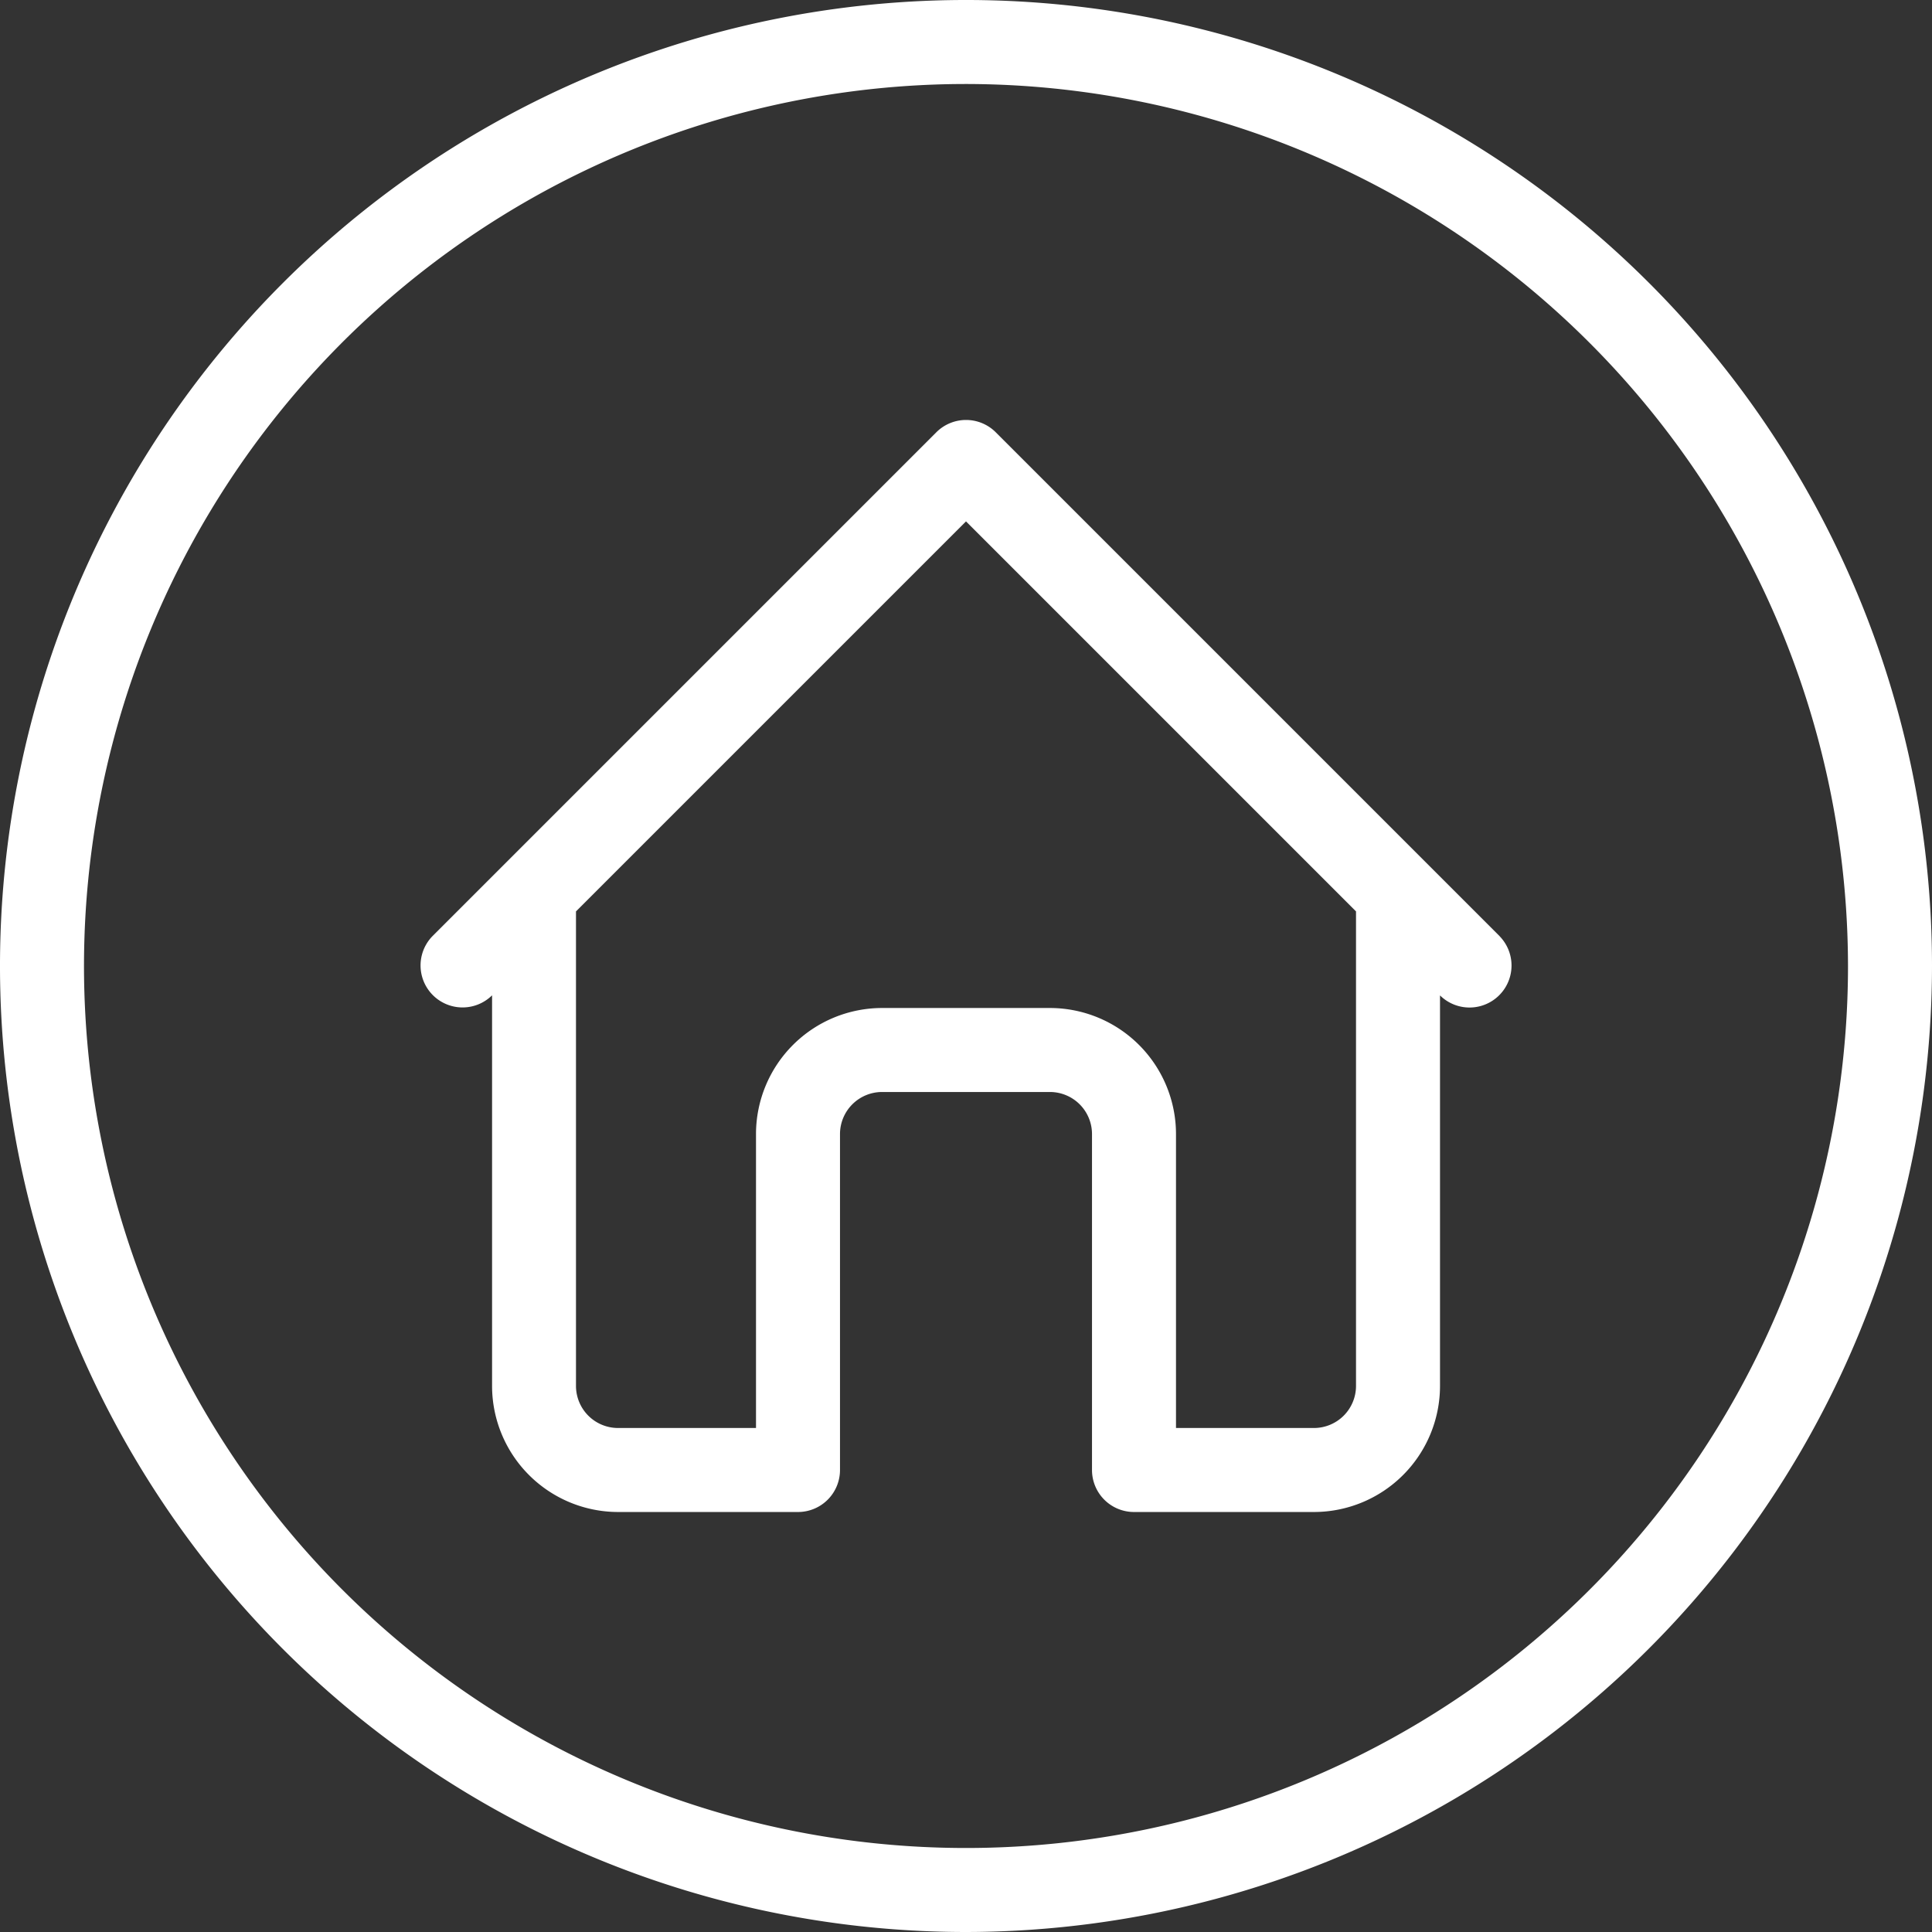 <?xml version="1.0" encoding="UTF-8" standalone="no"?><svg xmlns="http://www.w3.org/2000/svg" xmlns:xlink="http://www.w3.org/1999/xlink" fill="#ffffff" height="23" preserveAspectRatio="xMidYMid meet" version="1" viewBox="0.5 0.5 23.0 23.0" width="23" zoomAndPan="magnify"><rect x="0.5" y="0.5" width="23.0" height="23.0" fill="#333333" stroke="none"/><g data-name="Layer 2" id="change1_2"><path d="M12,23.5A11.5,11.5,0,1,1,23.5,12,11.513,11.513,0,0,1,12,23.5Zm0-22A10.5,10.5,0,1,0,22.5,12,10.512,10.512,0,0,0,12,1.5Z" fill="inherit"/></g><g data-name="Layer 3" id="change1_1"><path d="M18.354,11.646l-.857-.857-.001-.001-5.142-5.142a.5.5,0,0,0-.707,0l-5.142,5.142-.001.001-.857.857a.5.5,0,0,0,.707.707l.004-.004V17a1.502,1.502,0,0,0,1.5,1.5H10a.5.5,0,0,0,.5-.5V14a.501.501,0,0,1,.5-.5h2a.501.501,0,0,1,.5.5v4a.5.5,0,0,0,.5.5h2.143a1.502,1.502,0,0,0,1.5-1.5V12.35l.004.004a.5.5,0,0,0,.707-.707ZM16.643,17a.501.501,0,0,1-.5.5H14.5V14A1.502,1.502,0,0,0,13,12.5H11A1.502,1.502,0,0,0,9.5,14v3.5H7.857a.501.501,0,0,1-.5-.5V11.35L12,6.707,16.643,11.35Z" fill="inherit"/></g></svg>